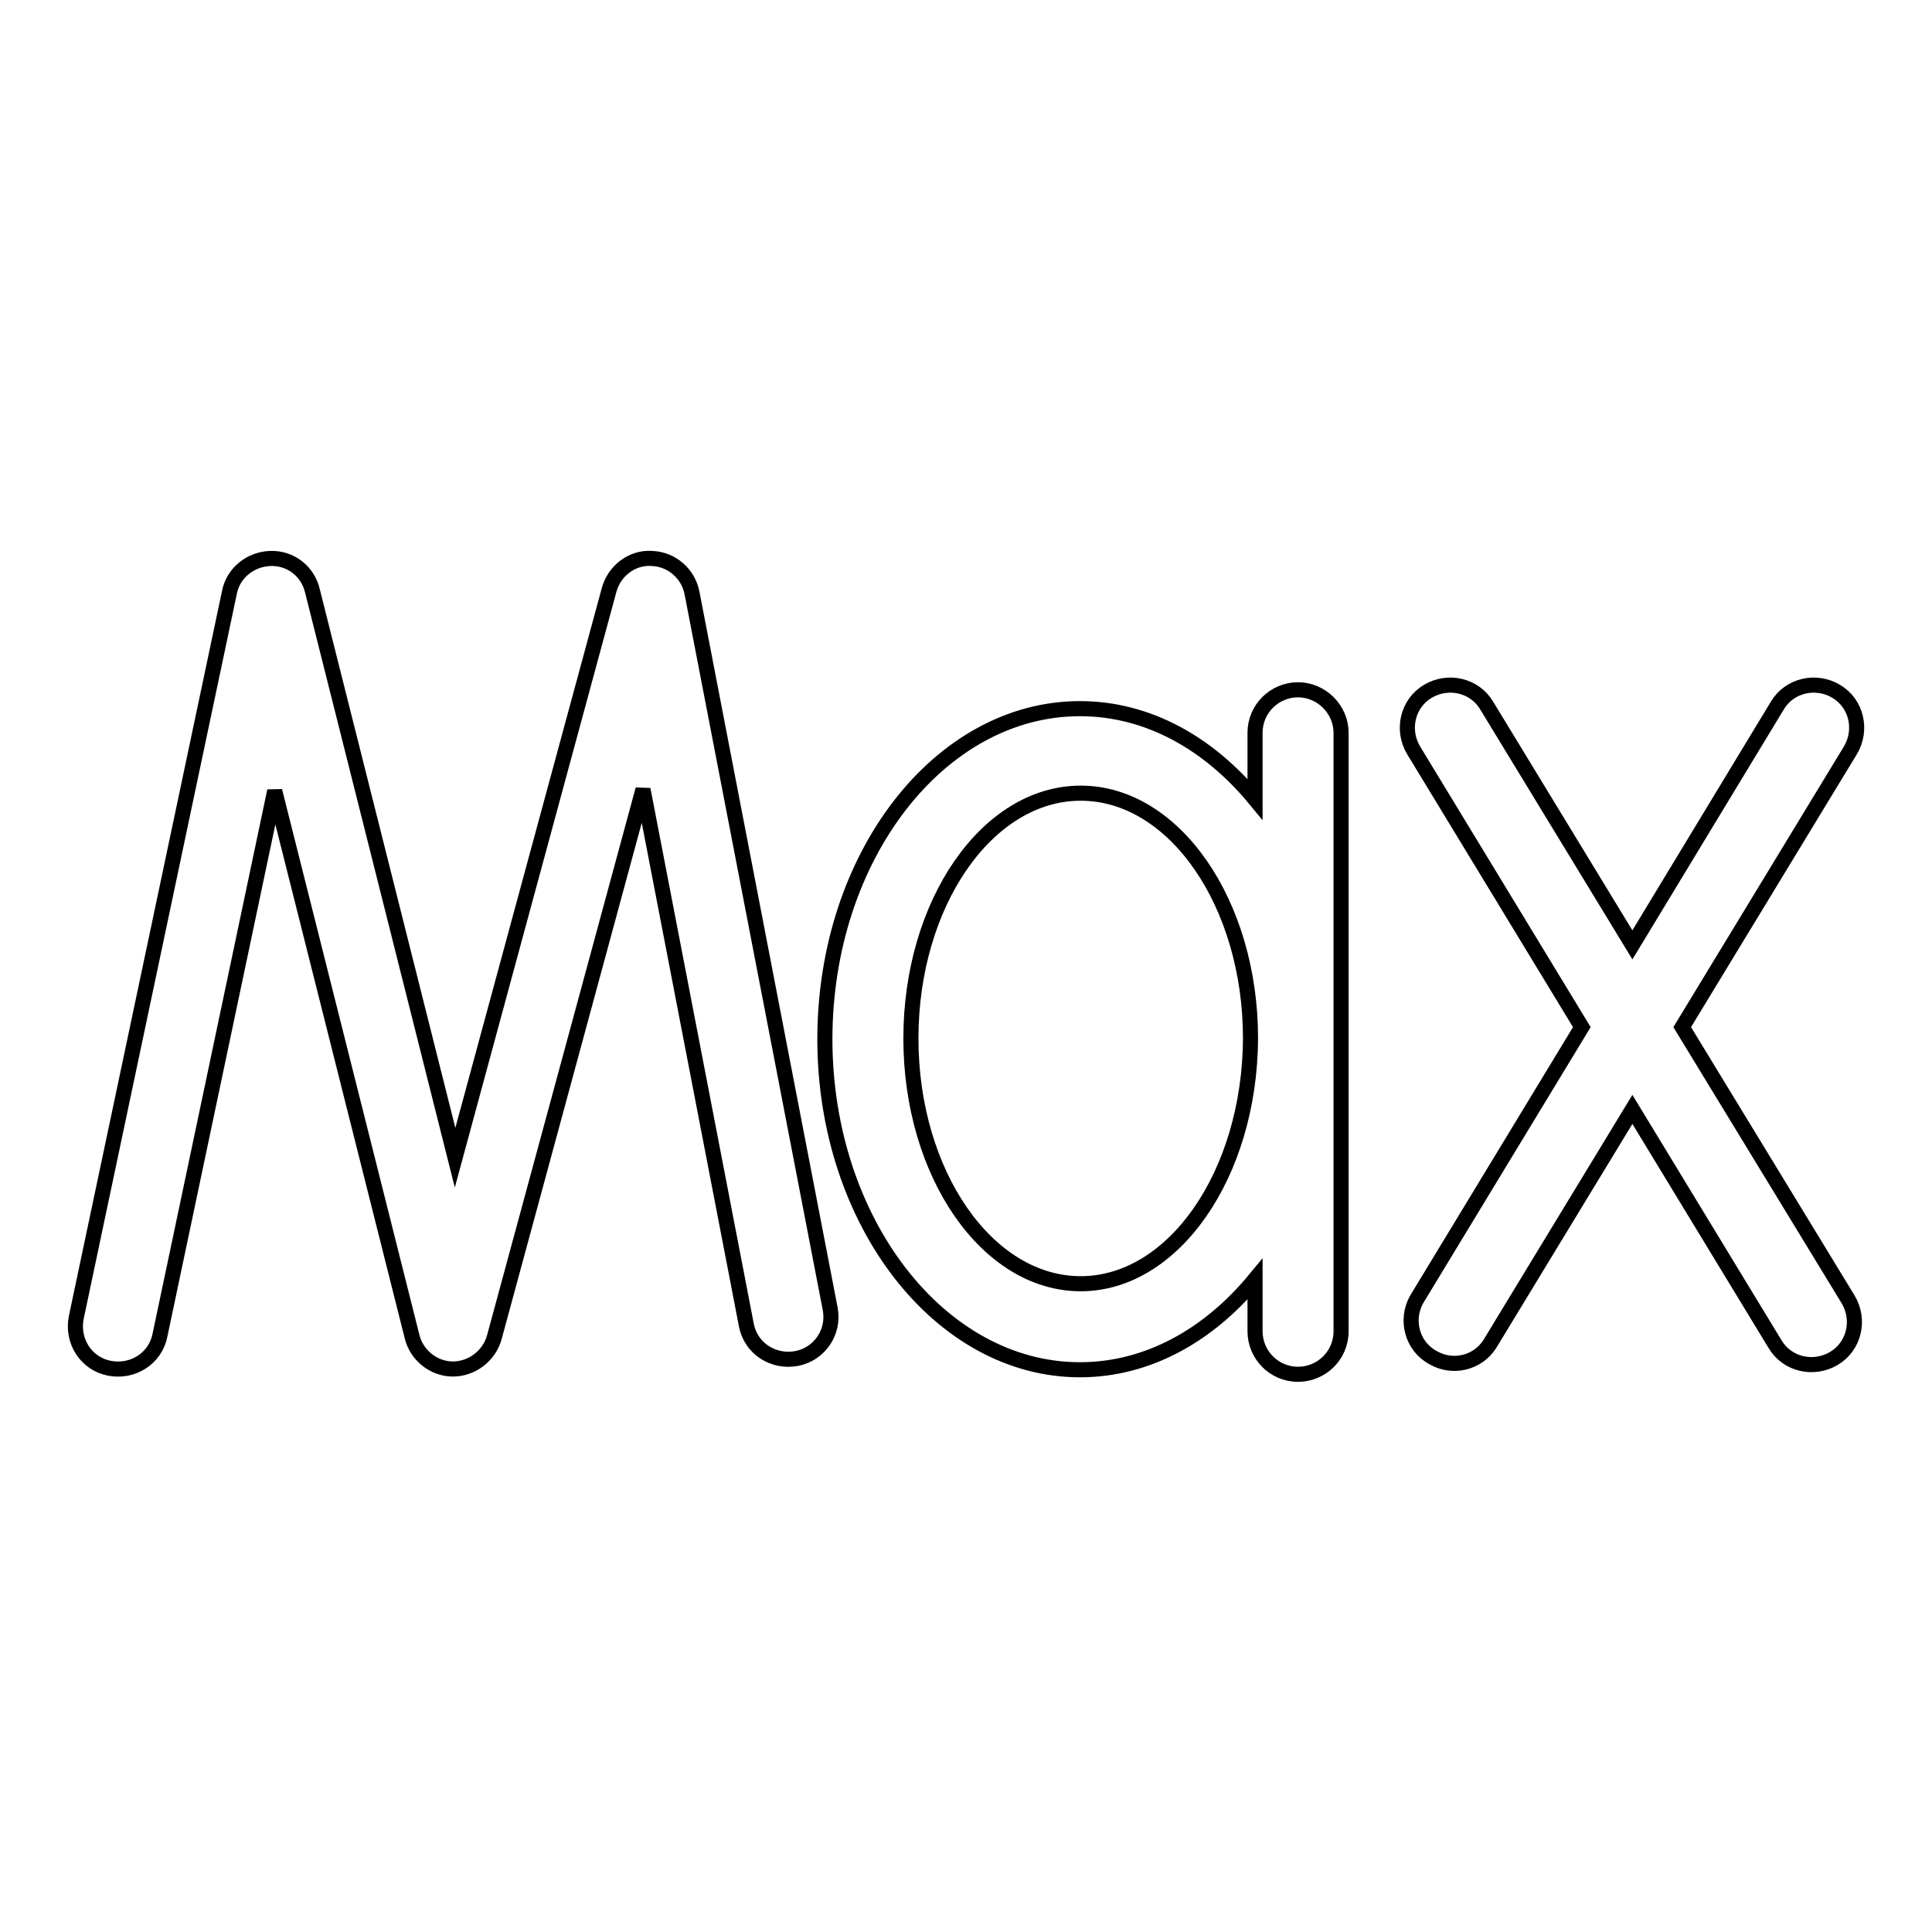 <?xml version="1.0" encoding="utf-8"?>
<!-- Svg Vector Icons : http://www.onlinewebfonts.com/icon -->
<!DOCTYPE svg PUBLIC "-//W3C//DTD SVG 1.1//EN" "http://www.w3.org/Graphics/SVG/1.1/DTD/svg11.dtd">
<svg version="1.1" xmlns="http://www.w3.org/2000/svg" xmlns:xlink="http://www.w3.org/1999/xlink" x="0px" y="0px" viewBox="0 0 256 256" enable-background="new 0 0 256 256" xml:space="preserve">
<g> <path stroke-width="2" fill-opacity="0" stroke="#000000"  d="M172,91.4c-3.1,0-5.7,2.5-5.7,5.7v8.8c-6.1-7.4-14.2-12-23.2-12c-18.6,0-33.8,19.6-33.8,43.8 c0,24.1,15.2,43.8,33.8,43.8c9,0,17.1-4.6,23.2-12v6.9c0,3.1,2.5,5.7,5.7,5.7c3.1,0,5.7-2.5,5.7-5.7l0,0V97.1 C177.7,94,175.1,91.4,172,91.4L172,91.4z M143.2,170.1c-12.4,0-22.5-14.6-22.5-32.5c0-17.9,10.1-32.5,22.5-32.5 c12.4,0,22.5,14.6,22.5,32.5C165.6,155.6,155.5,170.1,143.2,170.1z M91.7,78.6C91.2,76,89,74.1,86.4,74c-2.6-0.2-5,1.6-5.7,4.2 l-20.4,75.2L41.4,78.3c-0.6-2.6-2.9-4.4-5.6-4.3c-2.6,0.1-4.9,1.9-5.4,4.5l-20.3,96.1c-0.6,3.1,1.3,6.1,4.4,6.7 c3.1,0.6,6.1-1.3,6.7-4.4l0,0l15.2-72.1l18.2,72.3c0.6,2.5,2.9,4.3,5.4,4.3c2.5,0,4.8-1.7,5.5-4.2l19.7-72.6l13.7,71 c0.6,3.1,3.6,5,6.7,4.4c3-0.6,5-3.5,4.4-6.6L91.7,78.6z M222.9,136.1l22.3-36.7c1.6-2.7,0.8-6.2-1.9-7.8s-6.2-0.8-7.8,1.9 l-19.2,31.7L197,93.5c-1.6-2.7-5.1-3.5-7.8-1.9c-2.7,1.6-3.5,5.1-1.9,7.8l22.3,36.7l-21.9,36.1c-1.5,2.7-0.6,6.2,2.2,7.7 c2.6,1.5,5.9,0.7,7.5-1.8l18.9-31.1l18.9,31.1c1.6,2.7,5.1,3.5,7.8,1.9c0,0,0,0,0,0c2.7-1.6,3.5-5.1,1.9-7.8c0,0,0,0,0,0 L222.9,136.1L222.9,136.1z"/></g>
</svg>